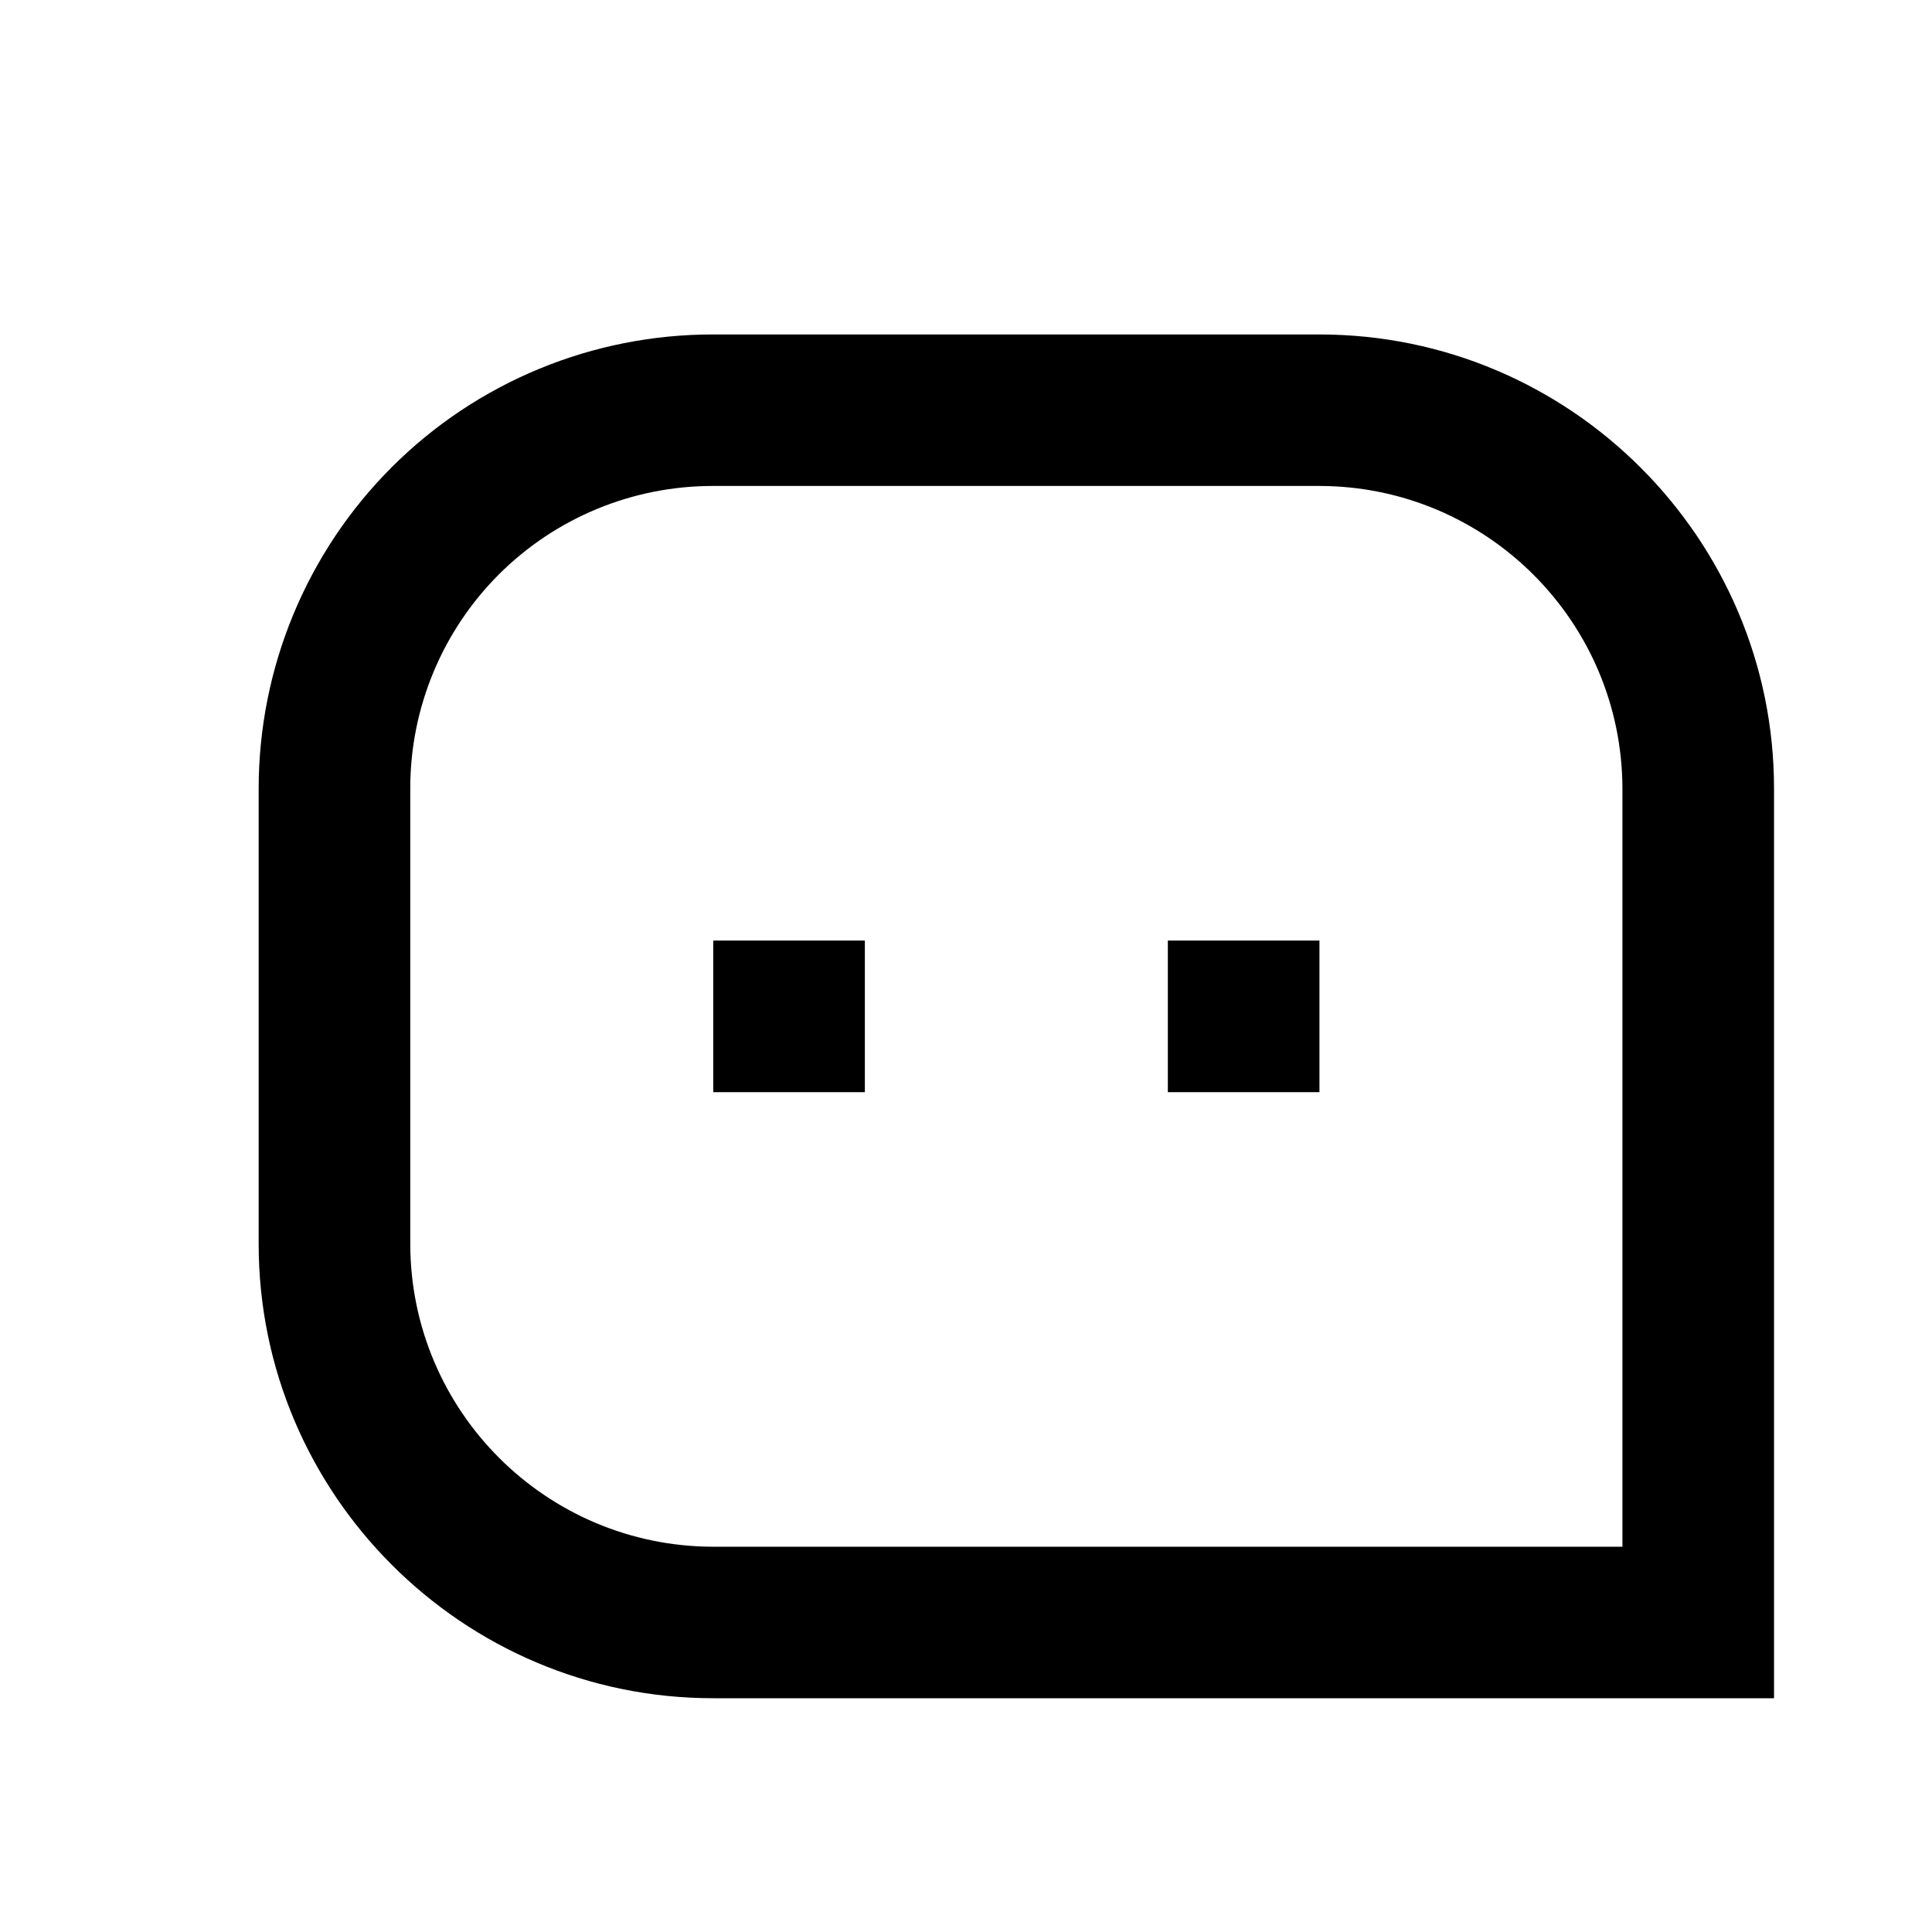 <svg xmlns="http://www.w3.org/2000/svg" width="17" height="17" viewBox="0 0 17 17">
    <g fill="none" fill-rule="evenodd">
        <g>
            <g>
                <g>
                    <path d="M0 0L16 0 16 16 0 16z" transform="translate(-1316 -317) translate(1307 308) translate(9.943 9.943)"/>
                    <path fill="#000" fill-rule="nonzero" d="M1.333 5.996c0-1.06.421-2.078 1.171-2.828S4.273 1.998 5.334 2h5.333c2.208 0 4 1.797 4 3.996V14H5.333c-2.208 0-4-1.797-4-3.996V5.996zm12 6.67v-6.67c-.003-1.47-1.196-2.661-2.666-2.663H5.333c-.707-.001-1.385.278-1.886.778-.5.5-.781 1.178-.78 1.885v4.008c.003 1.47 1.196 2.661 2.666 2.663h8zm-4-5.333h1.334v1.334H9.333V7.333zm-4 0h1.334v1.334H5.333V7.333z" transform="translate(-1316 -317) translate(1307 308) translate(9.943 9.943)"/>
                </g>
            </g>
        </g>
    </g>
</svg>
